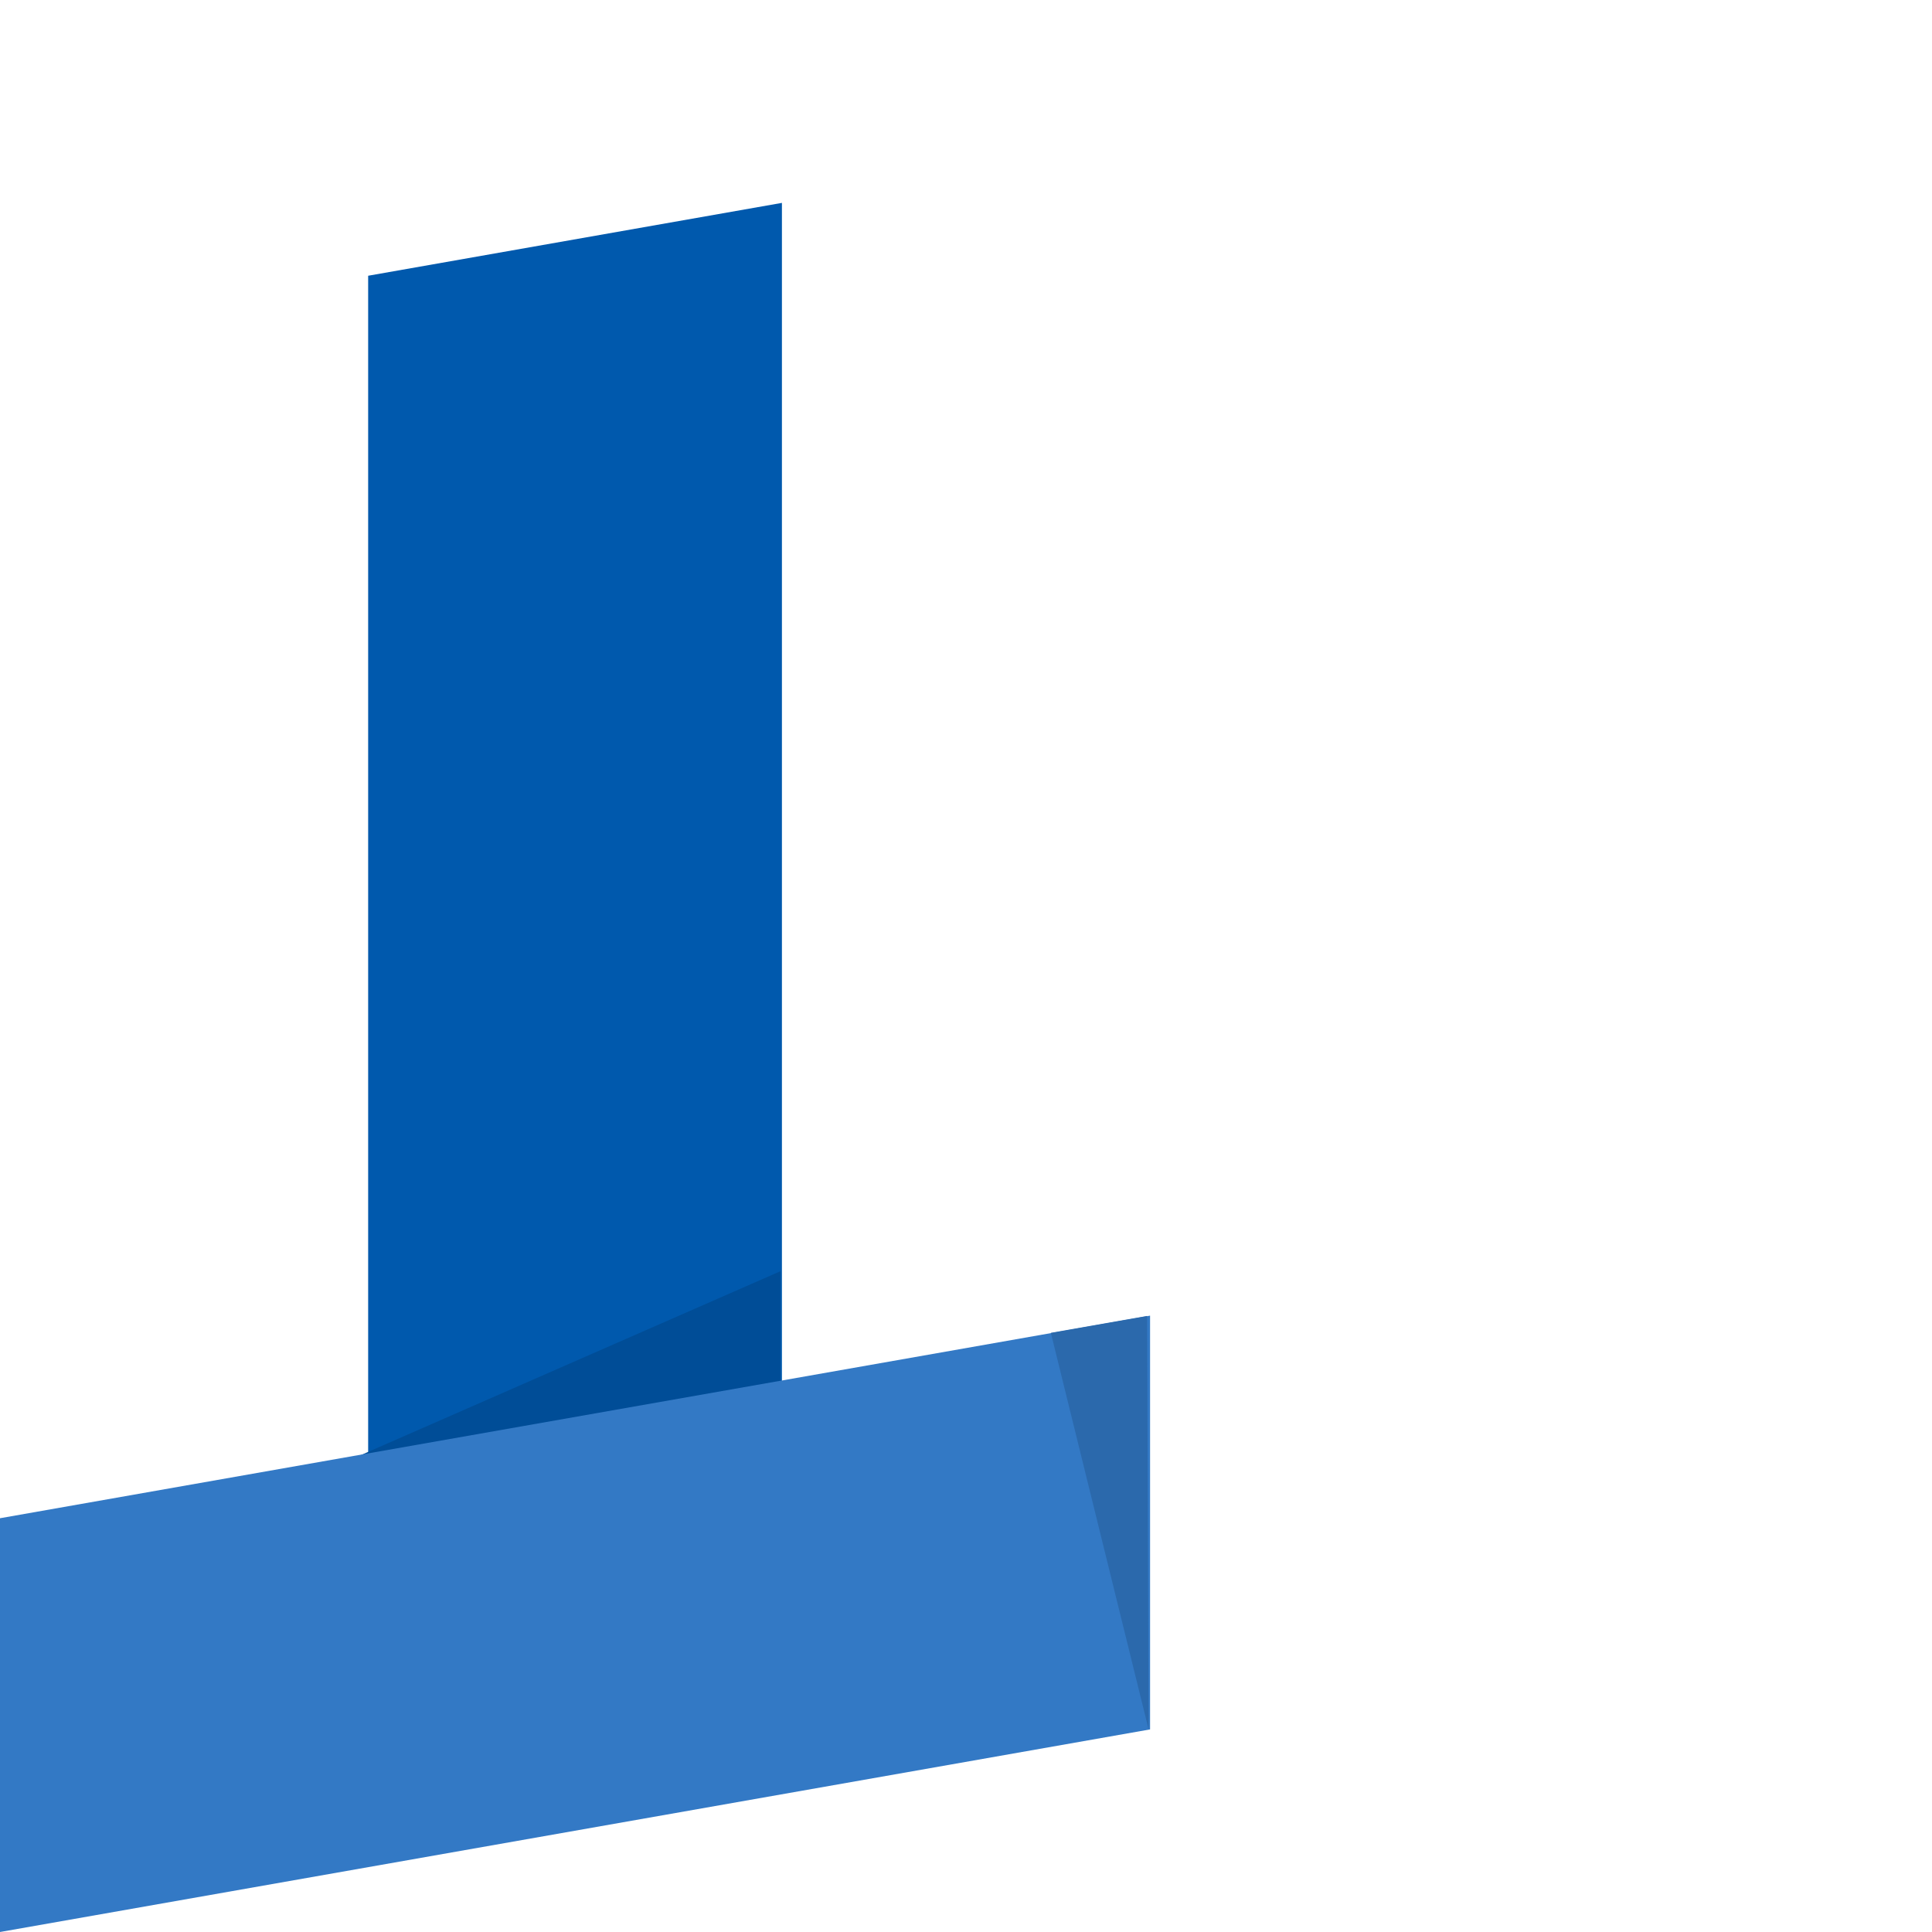 <?xml version="1.0" encoding="UTF-8"?>
<svg id="_レイヤー_2" data-name=" レイヤー 2" xmlns="http://www.w3.org/2000/svg" version="1.1" viewBox="0 0 652.3 652.3">
  <defs>
    <style>
      .cls-1 {
        fill: #3379c5;
      }

      .cls-1, .cls-2, .cls-3, .cls-4, .cls-5 {
        stroke-width: 0px;
      }

      .cls-2 {
        fill: none;
      }

      .cls-3 {
        fill: #0059ad;
      }

      .cls-4 {
        fill: #004d97;
      }

      .cls-5 {
        fill: #2b69ac;
      }
    </style>
  </defs>
  <g id="left">
    <polygon class="cls-3" points="124.3 93.1 124.3 578.8 264 554.2 264 68.5 124.3 93.1"/>
    <polygon class="cls-4" points="120.2 492 263.5 429.2 263.5 493.5 120.2 492"/>
    <polygon class="cls-1" points="388.3 444.2 0 512.6 0 652.3 388.3 583.9 388.3 444.2"/>
    <polygon class="cls-5" points="387.8 583.9 387.3 444.3 354.8 450 387.8 583.9"/>
  </g>
  <rect class="cls-2" width="658" height="652.3"/>
</svg>